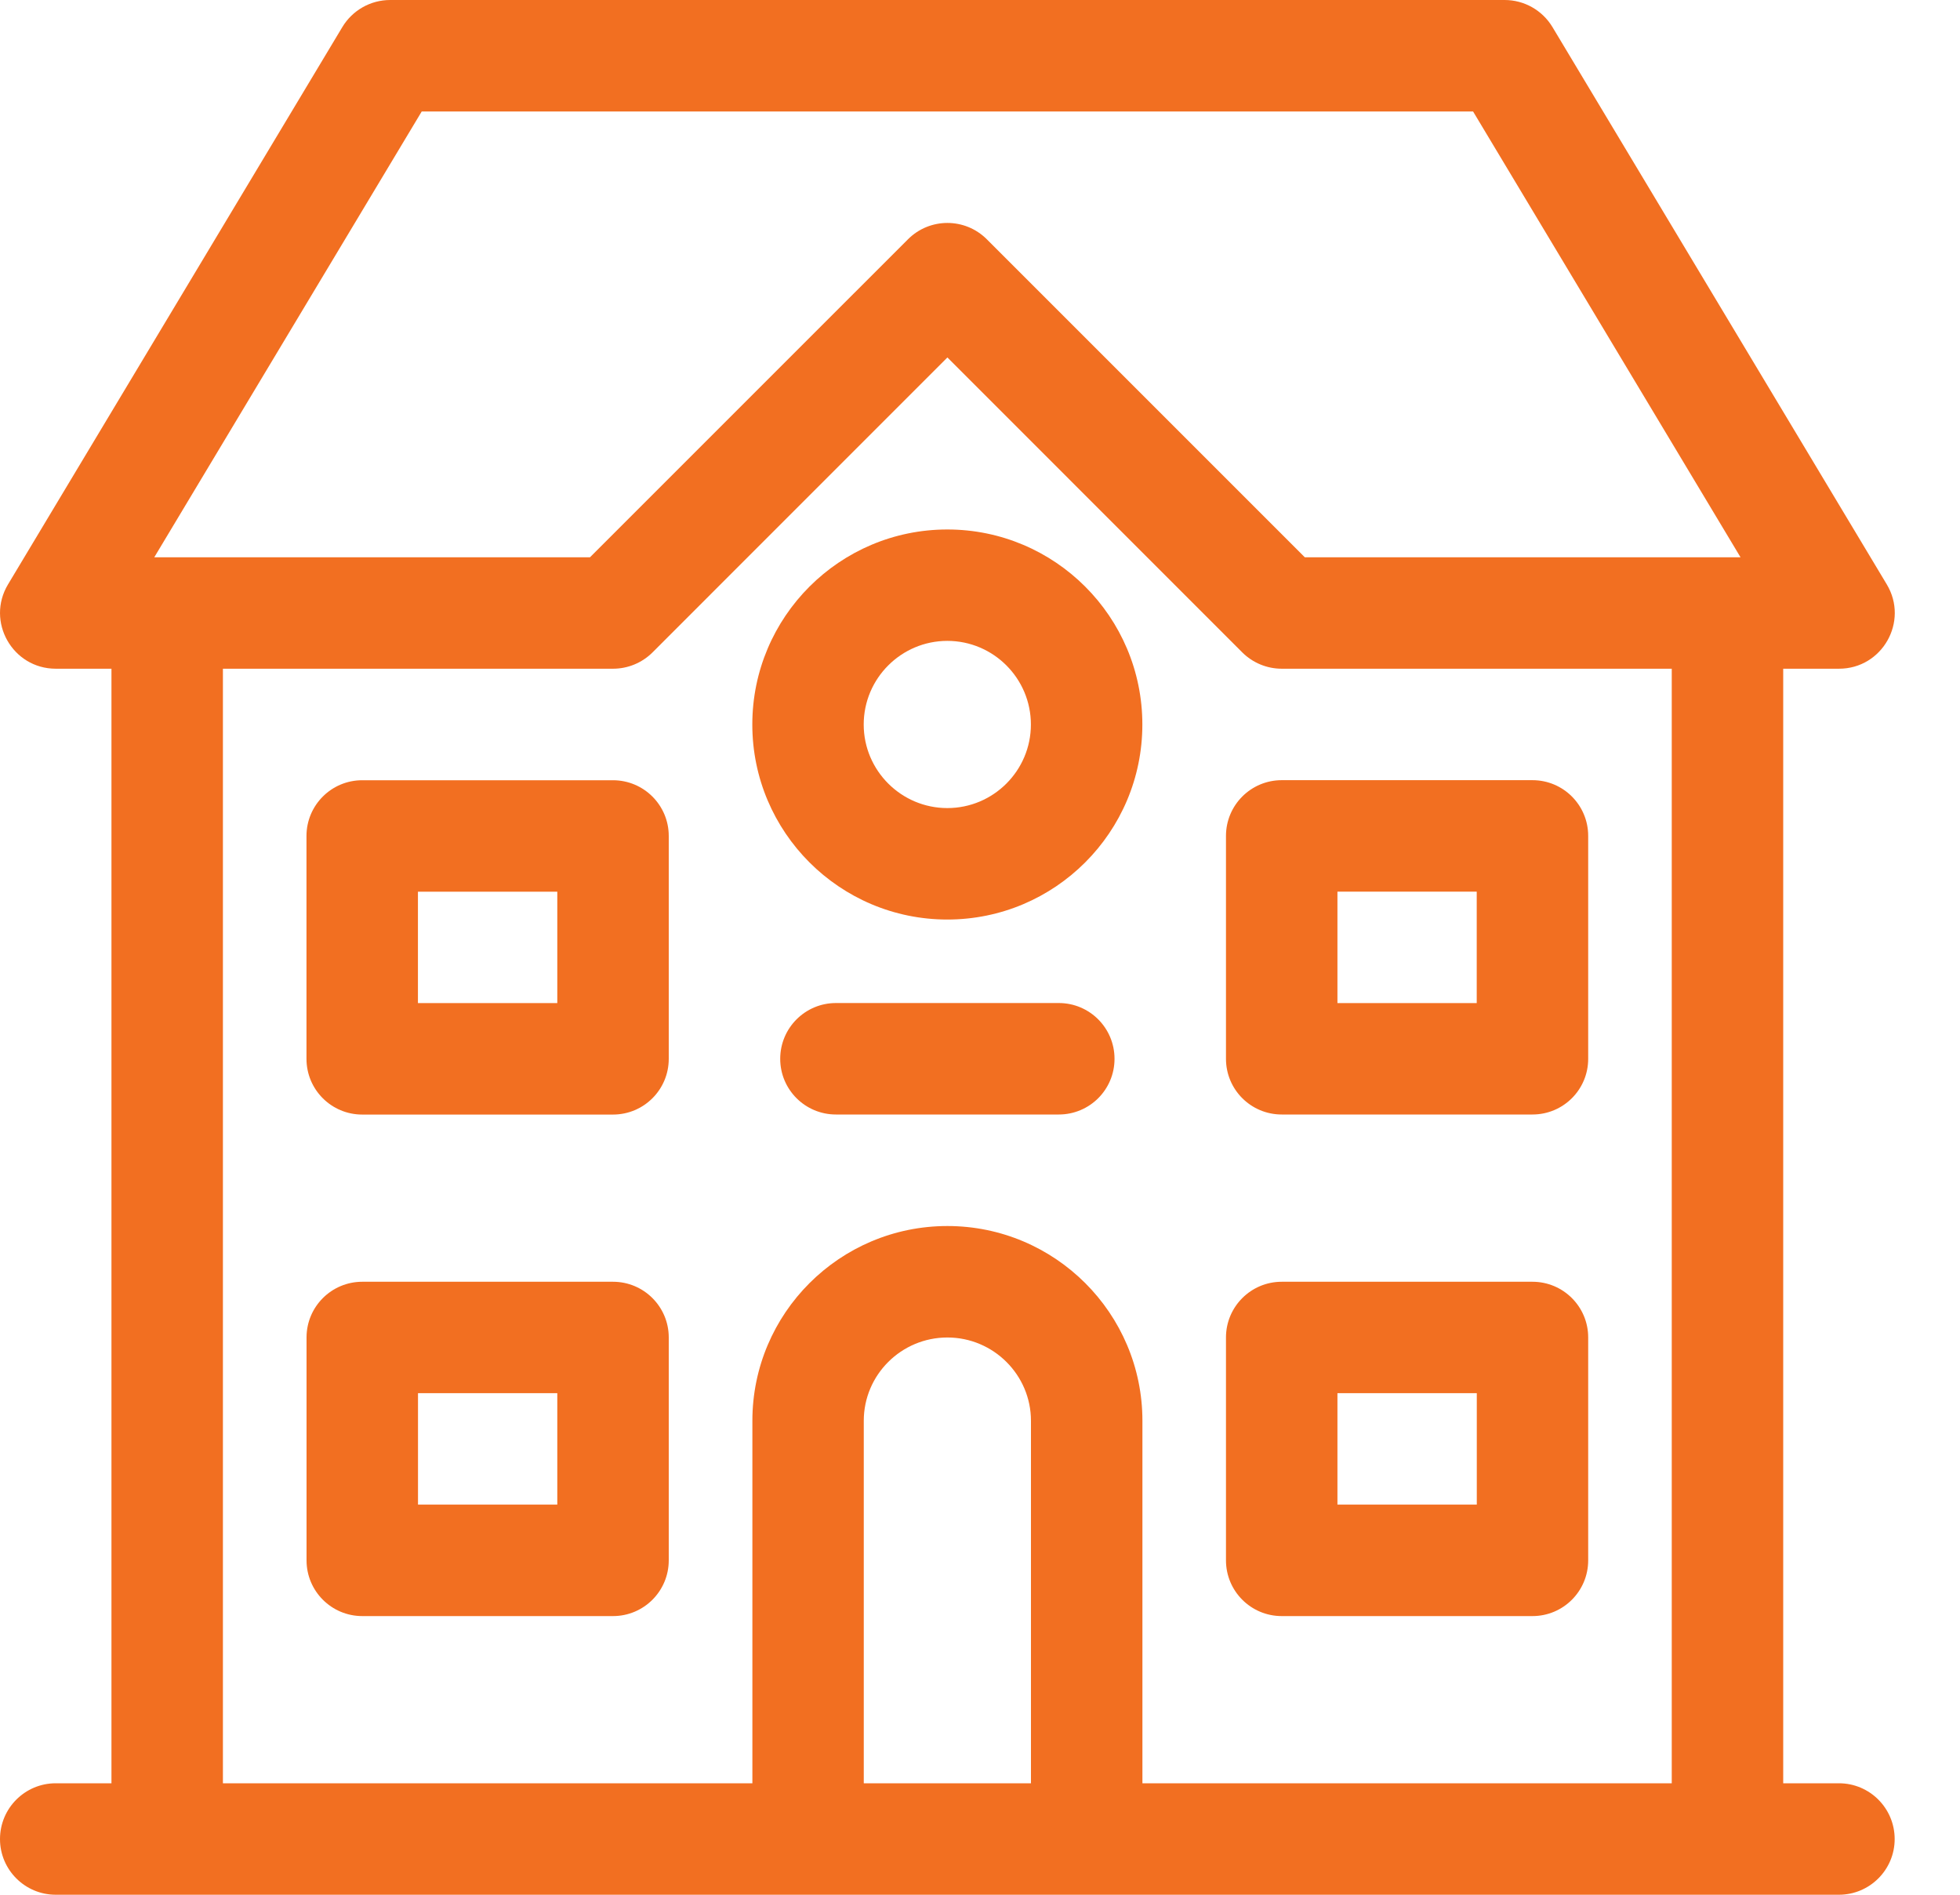 <svg width="30" height="29" viewBox="0 0 30 29" fill="none" xmlns="http://www.w3.org/2000/svg">
<path fill-rule="evenodd" clip-rule="evenodd" d="M22.547 1.706L26.641 8.53H19.972L15.104 3.662C14.771 3.329 14.231 3.329 13.898 3.662L9.03 8.53H2.361L6.455 1.706H22.547ZM19.015 9.986C19.175 10.145 19.392 10.235 19.618 10.235H28.148C28.811 10.235 29.22 9.512 28.879 8.944L23.762 0.414C23.607 0.157 23.33 0 23.03 0H5.972C5.672 0 5.395 0.157 5.24 0.414L0.123 8.944C-0.218 9.512 0.191 10.235 0.854 10.235H9.384C9.61 10.235 9.827 10.145 9.987 9.986L14.501 5.471L19.015 9.986ZM23.456 19.618H19.618C19.147 19.618 18.765 20 18.765 20.47V23.882C18.765 24.353 19.147 24.735 19.618 24.735H23.456C23.928 24.735 24.309 24.353 24.309 23.882V20.47C24.309 20 23.928 19.618 23.456 19.618ZM22.604 23.029H20.471V21.323H22.604V23.029ZM9.383 19.618H5.545C5.074 19.618 4.692 20 4.692 20.47V23.882C4.692 24.353 5.074 24.735 5.545 24.735H9.383C9.854 24.735 10.236 24.353 10.236 23.882V20.47C10.236 20 9.854 19.618 9.383 19.618ZM8.53 21.323V23.029H6.398V21.323H8.53ZM23.456 11.941H19.618C19.147 11.941 18.765 12.323 18.765 12.794V16.206C18.765 16.677 19.147 17.058 19.618 17.058H23.456C23.928 17.058 24.309 16.677 24.309 16.206V12.794C24.309 12.323 23.928 11.941 23.456 11.941ZM22.603 15.353H20.471V13.647H22.603V15.353ZM12.795 17.058H16.206C16.678 17.058 17.059 16.677 17.059 16.206C17.059 15.734 16.678 15.352 16.206 15.352H12.795C12.324 15.352 11.942 15.734 11.942 16.206C11.942 16.677 12.324 17.058 12.795 17.058Z" fill="#F26F21"/>
<path fill-rule="evenodd" clip-rule="evenodd" d="M17.485 11.089C17.485 9.441 16.147 8.104 14.5 8.104C12.852 8.104 11.515 9.442 11.515 11.089C11.515 12.737 12.853 14.074 14.5 14.074C16.148 14.074 17.485 12.736 17.485 11.089ZM15.779 11.089C15.779 11.794 15.206 12.368 14.5 12.368C13.795 12.368 13.22 11.794 13.22 11.089C13.22 10.384 13.794 9.809 14.5 9.809C15.205 9.809 15.779 10.383 15.779 11.089ZM9.382 11.942H5.544C5.073 11.942 4.691 12.324 4.691 12.795V16.206C4.691 16.678 5.073 17.059 5.544 17.059H9.382C9.854 17.059 10.236 16.678 10.236 16.206V12.795C10.236 12.324 9.854 11.942 9.382 11.942ZM8.53 13.648V15.353H6.397V13.648H8.53Z" fill="#F26F21"/>
<path fill-rule="evenodd" clip-rule="evenodd" d="M25.588 27.294V10.236C25.588 9.765 25.97 9.383 26.441 9.383C26.912 9.383 27.294 9.765 27.294 10.236V27.294H28.147C28.618 27.294 29 27.676 29 28.148C29 28.618 28.618 29 28.147 29H0.853C0.382 29 0 28.618 0 28.148C0 27.676 0.382 27.294 0.853 27.294H1.706V10.236C1.706 9.765 2.088 9.383 2.559 9.383C3.03 9.383 3.412 9.765 3.412 10.236V27.294H25.588Z" fill="#F26F21"/>
<path fill-rule="evenodd" clip-rule="evenodd" d="M13.221 27.294V21.746C13.221 21.043 13.795 20.471 14.501 20.471C15.206 20.471 15.78 21.044 15.78 21.746V27.294C15.78 27.765 16.162 28.147 16.633 28.147C17.104 28.147 17.486 27.765 17.486 27.294V21.746C17.486 20.102 16.148 18.765 14.501 18.765C12.854 18.765 11.516 20.1 11.516 21.746V27.294C11.516 27.765 11.898 28.147 12.369 28.147C12.84 28.147 13.222 27.765 13.222 27.294H13.221Z" fill="#F26F21"/>
</svg>

